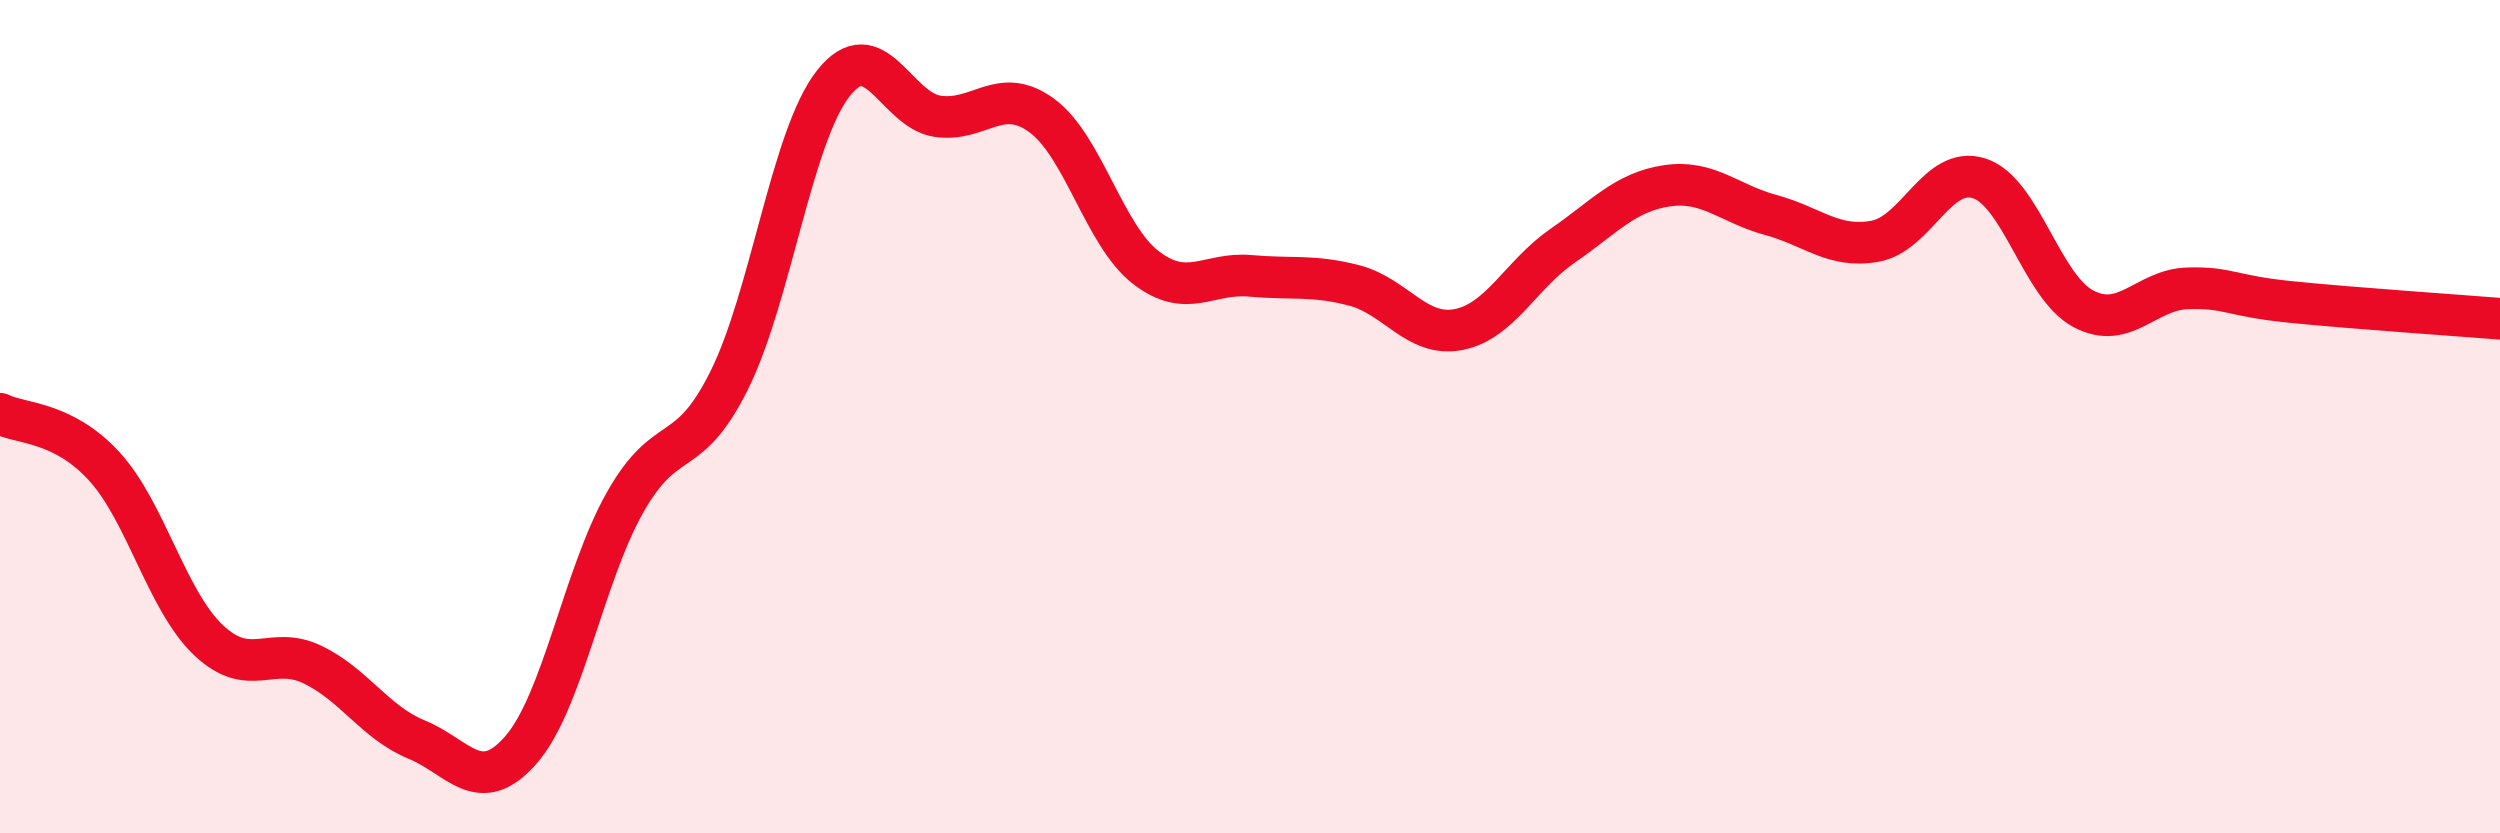 
    <svg width="60" height="20" viewBox="0 0 60 20" xmlns="http://www.w3.org/2000/svg">
      <path
        d="M 0,9.93 C 0.5,10.18 1.5,10.1 2.5,11.19 C 3.5,12.28 4,14.41 5,15.36 C 6,16.31 6.5,15.47 7.5,15.95 C 8.5,16.43 9,17.34 10,17.75 C 11,18.16 11.5,19.14 12.5,18 C 13.5,16.86 14,13.83 15,12.06 C 16,10.29 16.5,11.14 17.5,9.13 C 18.5,7.12 19,3.27 20,2 C 21,0.73 21.5,2.64 22.5,2.79 C 23.5,2.94 24,2.04 25,2.77 C 26,3.5 26.5,5.65 27.5,6.42 C 28.5,7.19 29,6.53 30,6.62 C 31,6.71 31.5,6.59 32.5,6.85 C 33.5,7.11 34,8.1 35,7.91 C 36,7.72 36.5,6.59 37.5,5.9 C 38.5,5.21 39,4.61 40,4.46 C 41,4.31 41.5,4.89 42.5,5.16 C 43.5,5.43 44,5.97 45,5.79 C 46,5.61 46.5,3.96 47.5,4.28 C 48.5,4.6 49,6.88 50,7.41 C 51,7.94 51.5,6.95 52.5,6.92 C 53.5,6.89 53.5,7.1 55,7.25 C 56.5,7.4 59,7.57 60,7.65L60 20L0 20Z"
        fill="#EB0A25"
        opacity="0.1"
        stroke-linecap="round"
        stroke-linejoin="round"
      />
      <path
        d="M 0,9.93 C 0.5,10.18 1.5,10.1 2.5,11.19 C 3.5,12.28 4,14.41 5,15.36 C 6,16.31 6.5,15.47 7.5,15.95 C 8.5,16.43 9,17.34 10,17.75 C 11,18.16 11.5,19.14 12.5,18 C 13.5,16.86 14,13.83 15,12.06 C 16,10.29 16.5,11.14 17.5,9.13 C 18.5,7.12 19,3.27 20,2 C 21,0.73 21.5,2.64 22.5,2.79 C 23.5,2.94 24,2.04 25,2.77 C 26,3.5 26.5,5.65 27.5,6.42 C 28.5,7.19 29,6.53 30,6.62 C 31,6.71 31.5,6.59 32.5,6.85 C 33.5,7.11 34,8.1 35,7.91 C 36,7.72 36.5,6.59 37.5,5.9 C 38.5,5.21 39,4.61 40,4.46 C 41,4.31 41.5,4.89 42.5,5.16 C 43.5,5.43 44,5.97 45,5.79 C 46,5.61 46.5,3.96 47.5,4.28 C 48.5,4.6 49,6.88 50,7.41 C 51,7.94 51.5,6.95 52.5,6.92 C 53.5,6.89 53.5,7.1 55,7.25 C 56.5,7.4 59,7.57 60,7.65"
        stroke="#EB0A25"
        stroke-width="1"
        fill="none"
        stroke-linecap="round"
        stroke-linejoin="round"
      />
    </svg>
  
